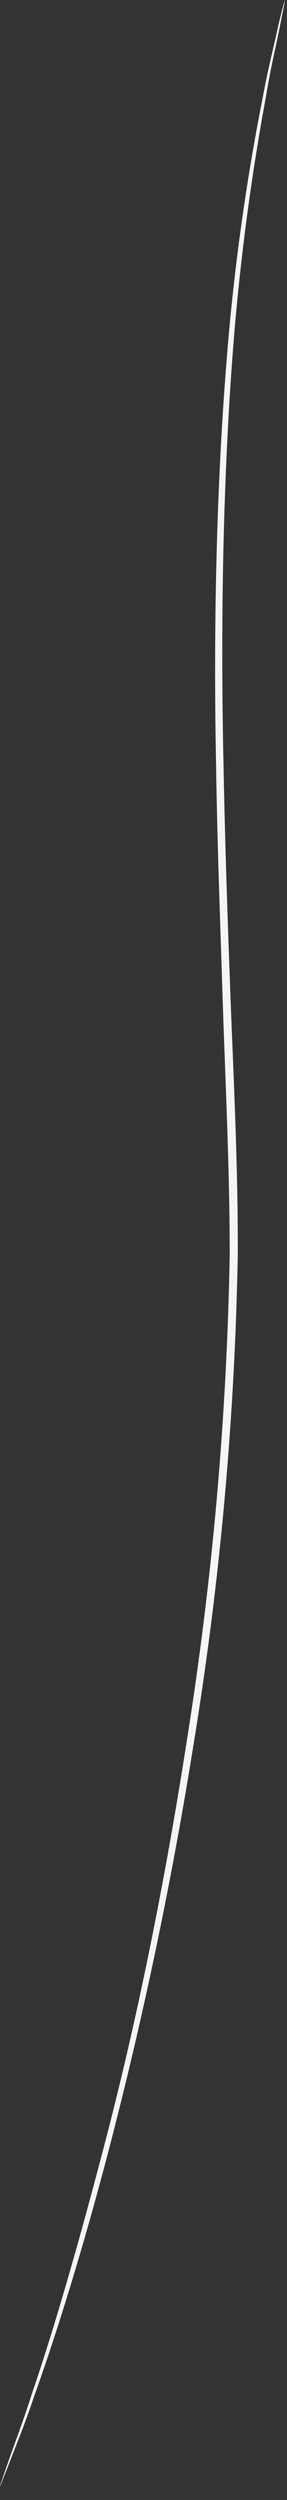 <?xml version="1.0" encoding="utf-8"?>
<svg xmlns="http://www.w3.org/2000/svg" fill="none" height="100%" overflow="visible" preserveAspectRatio="none" style="display: block;" viewBox="0 0 13 113" width="100%">
<rect x="0" y="0" width="13" height="113" fill="#333333" stroke="none"/>
<path d="M0 112.397C0.02 112.301 0.048 112.207 0.084 112.116C0.148 111.919 0.246 111.645 0.365 111.301C0.604 110.598 1.019 109.545 1.454 108.168C2.389 105.449 3.562 101.451 4.855 96.463C6.147 91.475 7.405 85.468 8.452 78.744C9.619 71.457 10.272 64.097 10.405 56.718C10.405 52.791 10.208 48.99 10.089 45.252C9.969 41.515 9.836 37.967 9.787 34.559C9.653 27.744 9.843 21.597 10.251 16.461C10.563 12.399 11.116 8.359 11.909 4.363C12.168 2.958 12.464 1.862 12.611 1.124C12.702 0.766 12.766 0.492 12.822 0.288L12.899 0C12.895 0.1 12.881 0.198 12.857 0.295C12.815 0.496 12.759 0.778 12.688 1.138C12.548 1.883 12.274 2.972 12.042 4.391C11.305 8.39 10.791 12.426 10.503 16.482C10.131 21.611 9.976 27.723 10.124 34.559C10.187 37.96 10.307 41.536 10.447 45.238C10.588 48.941 10.784 52.777 10.77 56.718C10.635 64.117 9.968 71.497 8.775 78.8C7.7 85.538 6.379 91.538 5.094 96.533C3.808 101.528 2.55 105.505 1.581 108.217C1.124 109.587 0.689 110.62 0.422 111.329L0.105 112.13C0.042 112.299 0 112.404 0 112.397Z" fill="#F5F5F5" id="Vector"/>
</svg>